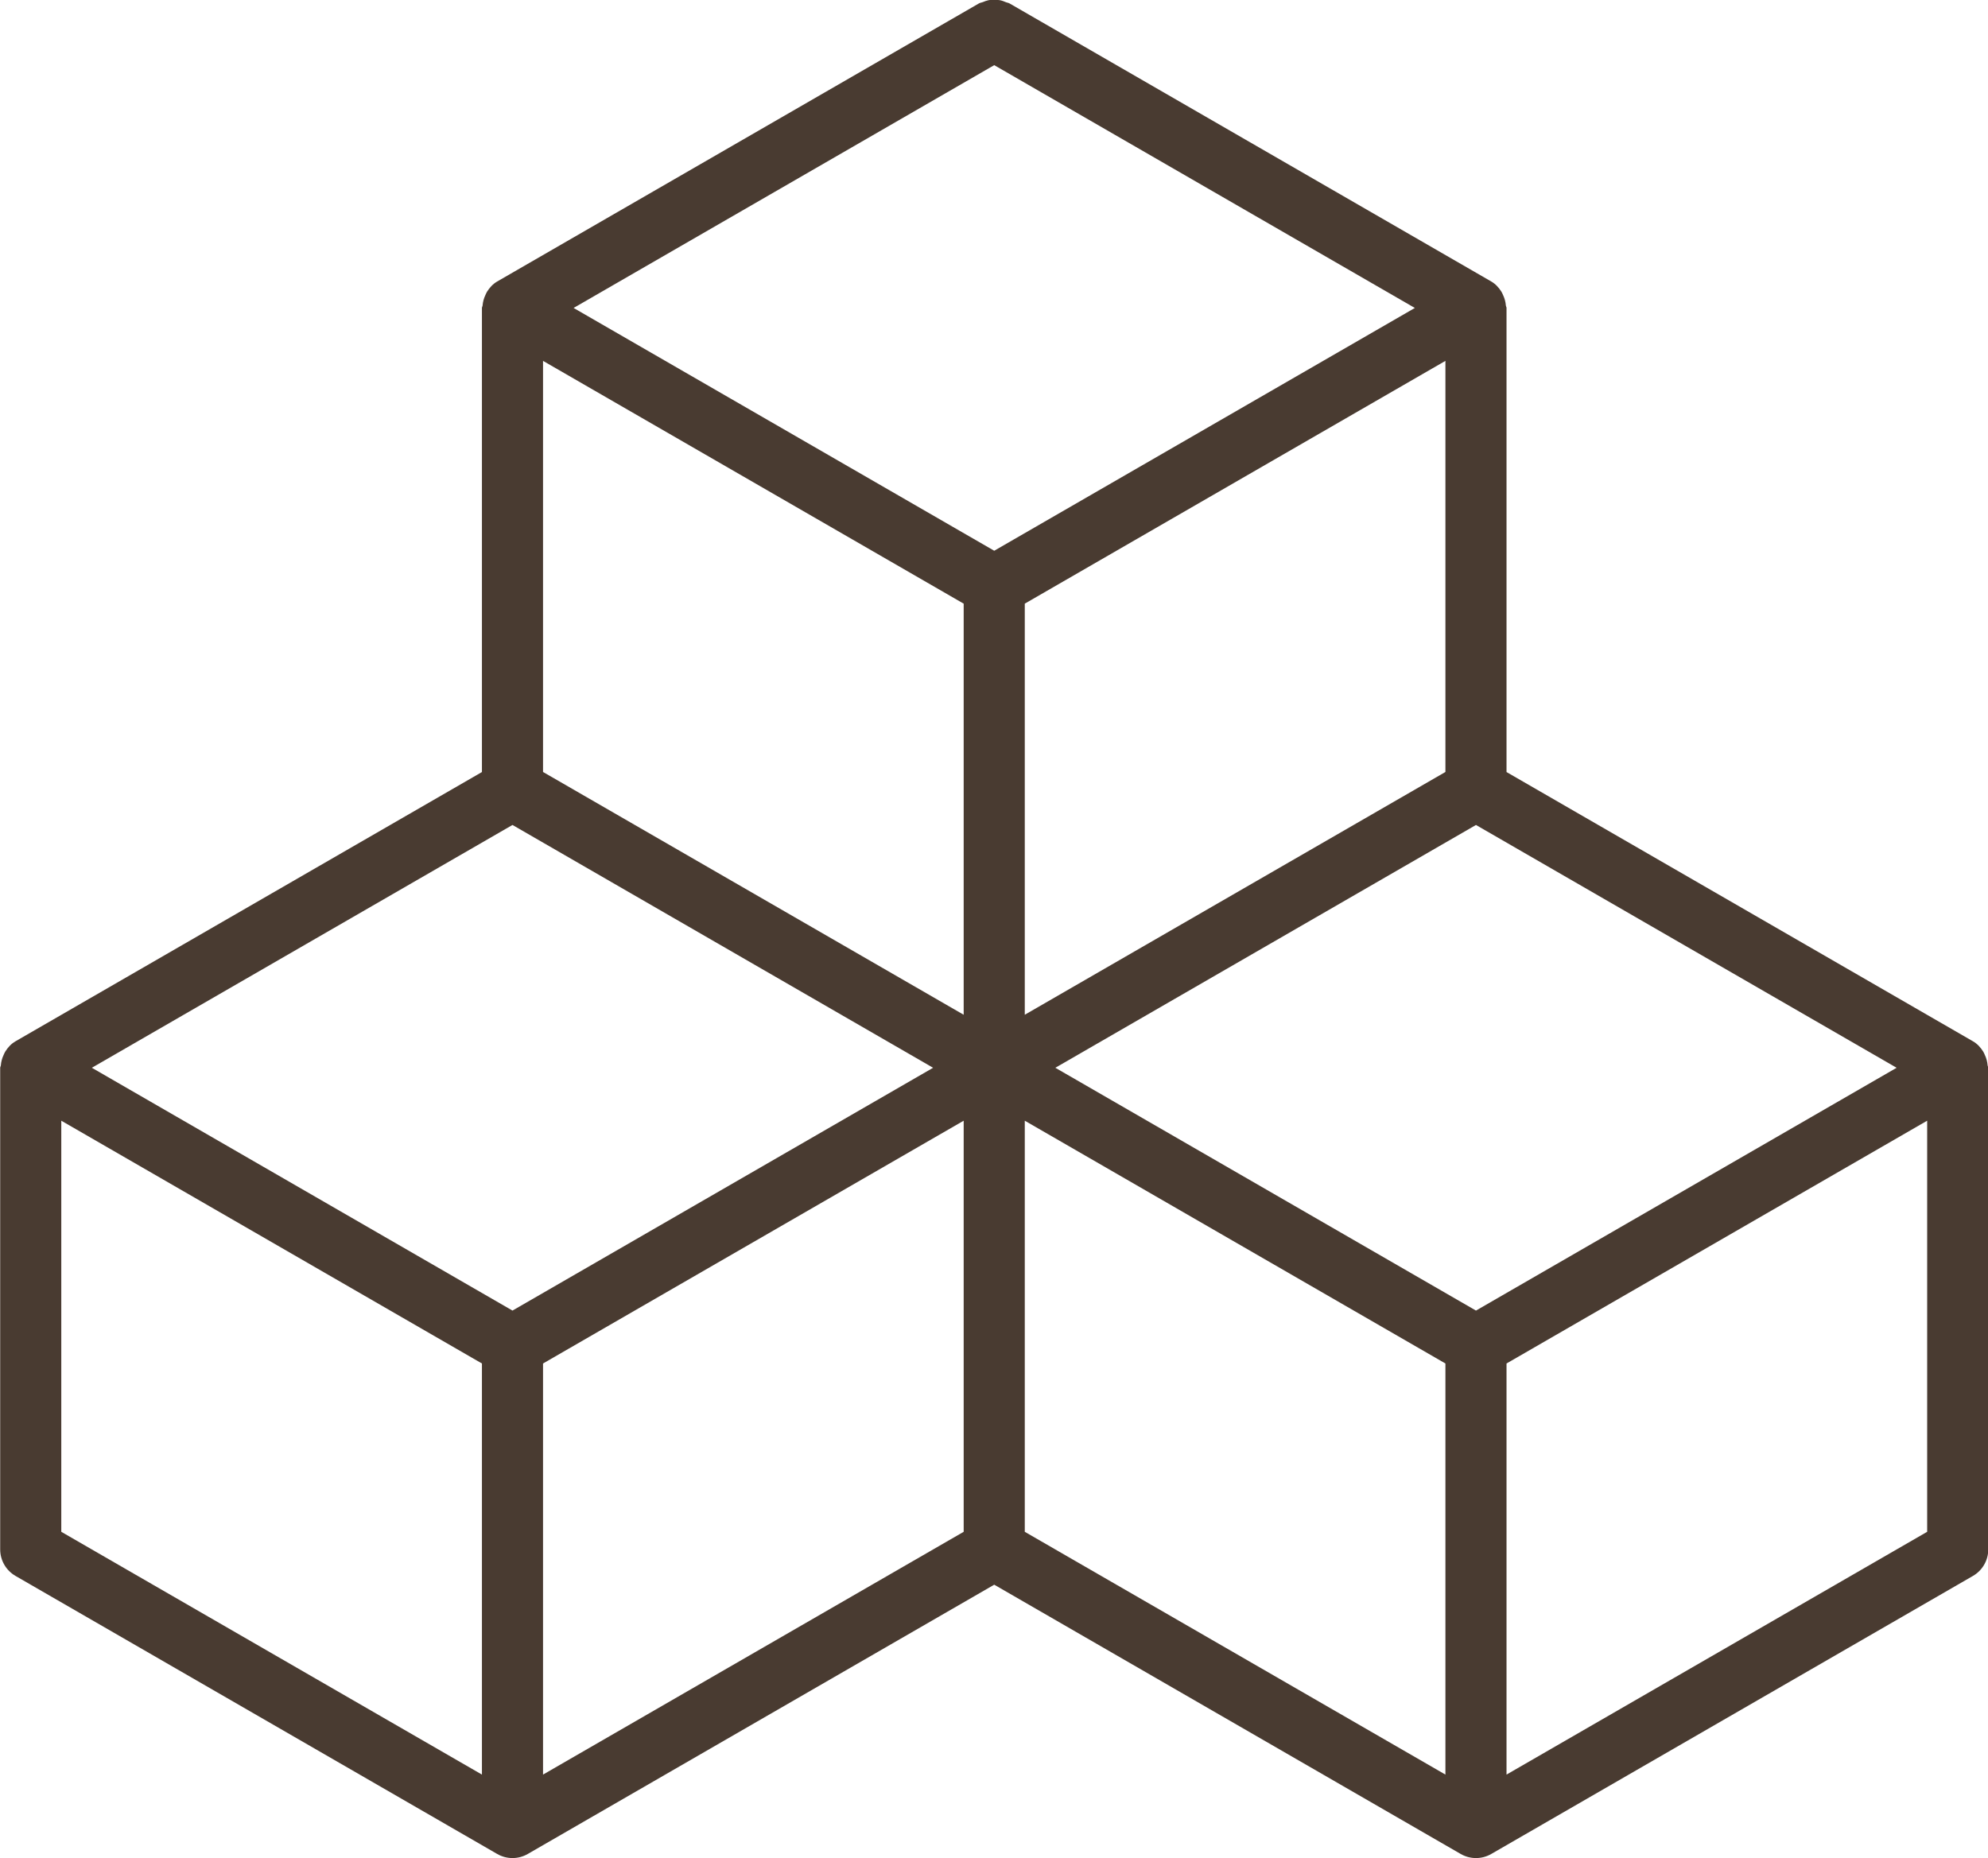 <?xml version="1.0" encoding="UTF-8" standalone="no"?><svg xmlns="http://www.w3.org/2000/svg" xmlns:xlink="http://www.w3.org/1999/xlink" fill="#000000" height="408.3" preserveAspectRatio="xMidYMid meet" version="1" viewBox="37.6 51.9 436.7 408.3" width="436.7" zoomAndPan="magnify"><g id="change1_1"><path d="M 460.938 388.457 L 368.535 441.801 L 368.535 351.477 L 460.938 298.133 Z M 262.711 298.133 L 355.113 351.477 L 355.113 441.801 L 262.711 388.457 Z M 156.887 351.477 L 249.289 298.133 L 249.289 388.457 L 156.887 441.801 Z M 51.062 298.133 L 143.465 351.477 L 143.465 441.801 L 51.062 388.457 Z M 249.289 274.855 L 156.887 221.512 L 156.887 131.188 L 249.289 184.531 Z M 355.113 221.512 L 262.711 274.855 L 262.711 184.531 L 355.113 131.188 Z M 256 66.215 L 348.398 119.562 L 256 172.906 L 163.602 119.562 Z M 150.176 339.852 L 57.777 286.504 L 150.176 233.156 L 242.574 286.504 Z M 361.824 339.852 L 269.426 286.504 L 361.824 233.156 L 454.227 286.504 Z M 474.215 285.965 C 474.148 285.16 473.949 284.406 473.602 283.68 C 473.477 283.414 473.391 283.164 473.23 282.922 C 472.672 282.043 471.969 281.246 471.004 280.691 L 368.535 221.527 L 368.535 119.562 C 368.535 119.367 368.406 119.211 368.391 119.02 C 368.324 118.215 368.121 117.465 367.777 116.734 C 367.652 116.473 367.562 116.223 367.406 115.977 C 366.848 115.102 366.145 114.305 365.18 113.746 L 259.355 52.648 C 259.113 52.512 258.848 52.5 258.598 52.395 C 258.145 52.203 257.711 52.031 257.23 51.941 C 256.84 51.867 256.469 51.863 256.082 51.863 C 255.609 51.855 255.16 51.863 254.691 51.957 C 254.273 52.043 253.898 52.199 253.5 52.359 C 253.219 52.477 252.914 52.492 252.645 52.648 L 146.82 113.746 C 145.855 114.305 145.152 115.102 144.594 115.977 C 144.438 116.223 144.348 116.473 144.223 116.734 C 143.879 117.465 143.676 118.215 143.609 119.02 C 143.594 119.211 143.465 119.367 143.465 119.562 L 143.465 221.527 L 40.996 280.691 C 40.031 281.246 39.328 282.043 38.77 282.922 C 38.609 283.164 38.523 283.414 38.398 283.68 C 38.051 284.406 37.852 285.16 37.785 285.965 C 37.77 286.152 37.641 286.312 37.641 286.504 L 37.641 392.328 C 37.641 394.727 38.922 396.941 40.996 398.145 L 146.82 459.242 C 147.855 459.84 149.02 460.141 150.176 460.141 C 151.328 460.141 152.496 459.84 153.531 459.242 L 256 400.078 L 358.469 459.242 C 359.504 459.84 360.672 460.141 361.824 460.141 C 362.98 460.141 364.145 459.84 365.18 459.242 L 471.004 398.145 C 473.074 396.941 474.359 394.727 474.359 392.328 L 474.359 286.504 C 474.359 286.312 474.23 286.152 474.215 285.965" fill="#493b31"/></g></svg>
